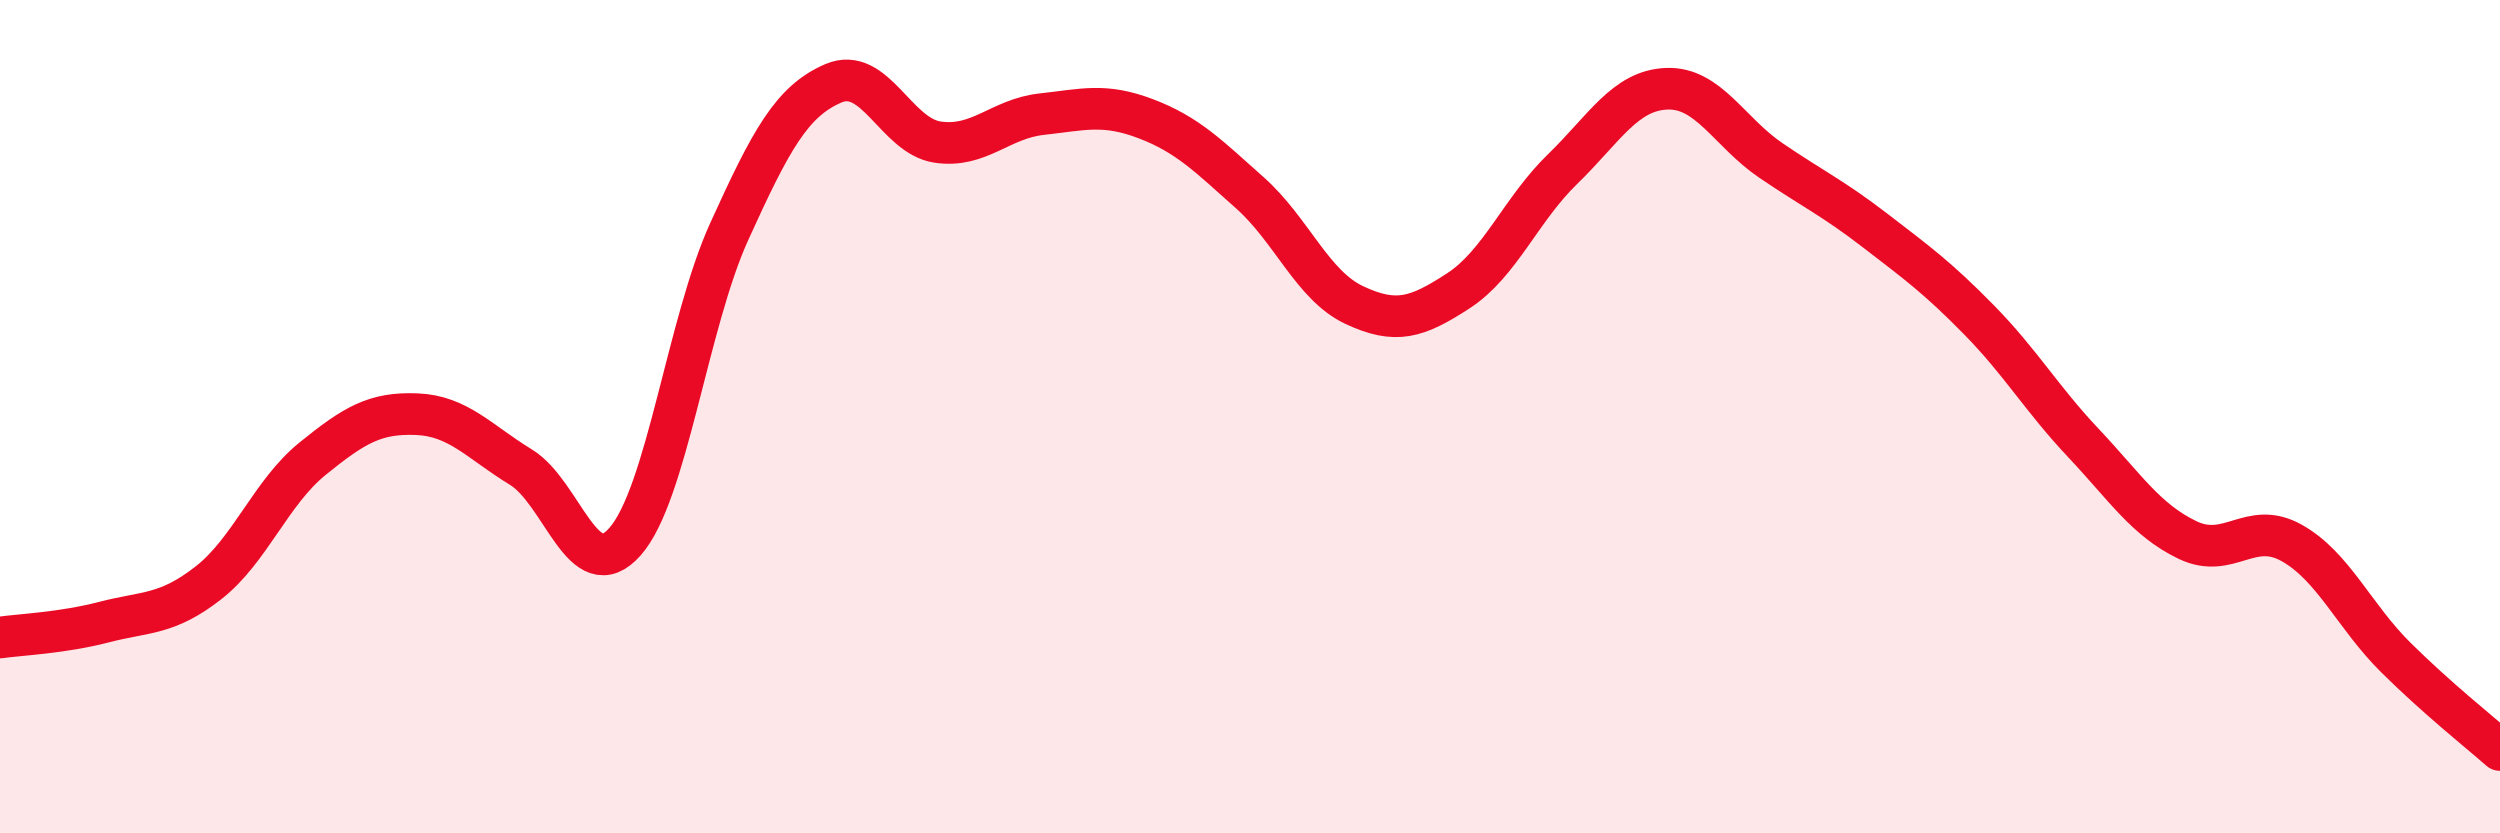 
    <svg width="60" height="20" viewBox="0 0 60 20" xmlns="http://www.w3.org/2000/svg">
      <path
        d="M 0,15.3 C 0.5,15.23 1.5,15.19 2.5,14.93 C 3.5,14.67 4,14.77 5,13.99 C 6,13.21 6.5,11.82 7.5,11.01 C 8.5,10.2 9,9.9 10,9.94 C 11,9.98 11.5,10.6 12.5,11.21 C 13.5,11.82 14,14.13 15,13 C 16,11.87 16.5,7.76 17.5,5.56 C 18.5,3.36 19,2.43 20,2 C 21,1.57 21.5,3.26 22.5,3.41 C 23.5,3.56 24,2.85 25,2.74 C 26,2.63 26.5,2.47 27.5,2.85 C 28.5,3.23 29,3.74 30,4.63 C 31,5.52 31.5,6.85 32.5,7.32 C 33.5,7.79 34,7.63 35,6.98 C 36,6.33 36.5,5.03 37.5,4.06 C 38.5,3.09 39,2.17 40,2.13 C 41,2.09 41.5,3.17 42.5,3.85 C 43.5,4.53 44,4.76 45,5.53 C 46,6.3 46.5,6.66 47.5,7.68 C 48.5,8.7 49,9.57 50,10.63 C 51,11.69 51.5,12.48 52.5,12.96 C 53.5,13.44 54,12.47 55,13.03 C 56,13.59 56.5,14.79 57.5,15.78 C 58.5,16.77 59.5,17.56 60,18L60 20L0 20Z"
        fill="#EB0A25"
        opacity="0.1"
        stroke-linecap="round"
        stroke-linejoin="round"
      />
      <path
        d="M 0,15.3 C 0.5,15.23 1.5,15.19 2.5,14.93 C 3.5,14.67 4,14.77 5,13.99 C 6,13.21 6.5,11.82 7.5,11.01 C 8.5,10.2 9,9.9 10,9.94 C 11,9.98 11.5,10.6 12.5,11.21 C 13.5,11.82 14,14.13 15,13 C 16,11.87 16.5,7.76 17.5,5.56 C 18.5,3.36 19,2.43 20,2 C 21,1.57 21.5,3.26 22.5,3.41 C 23.5,3.56 24,2.85 25,2.74 C 26,2.63 26.5,2.47 27.5,2.85 C 28.5,3.23 29,3.74 30,4.63 C 31,5.52 31.5,6.85 32.5,7.32 C 33.5,7.79 34,7.63 35,6.98 C 36,6.33 36.5,5.03 37.5,4.06 C 38.5,3.09 39,2.17 40,2.13 C 41,2.09 41.5,3.17 42.5,3.85 C 43.5,4.53 44,4.76 45,5.53 C 46,6.3 46.5,6.66 47.5,7.68 C 48.5,8.7 49,9.57 50,10.63 C 51,11.69 51.5,12.48 52.5,12.96 C 53.5,13.44 54,12.47 55,13.03 C 56,13.59 56.5,14.79 57.5,15.78 C 58.5,16.77 59.5,17.56 60,18"
        stroke="#EB0A25"
        stroke-width="1"
        fill="none"
        stroke-linecap="round"
        stroke-linejoin="round"
      />
    </svg>
  
